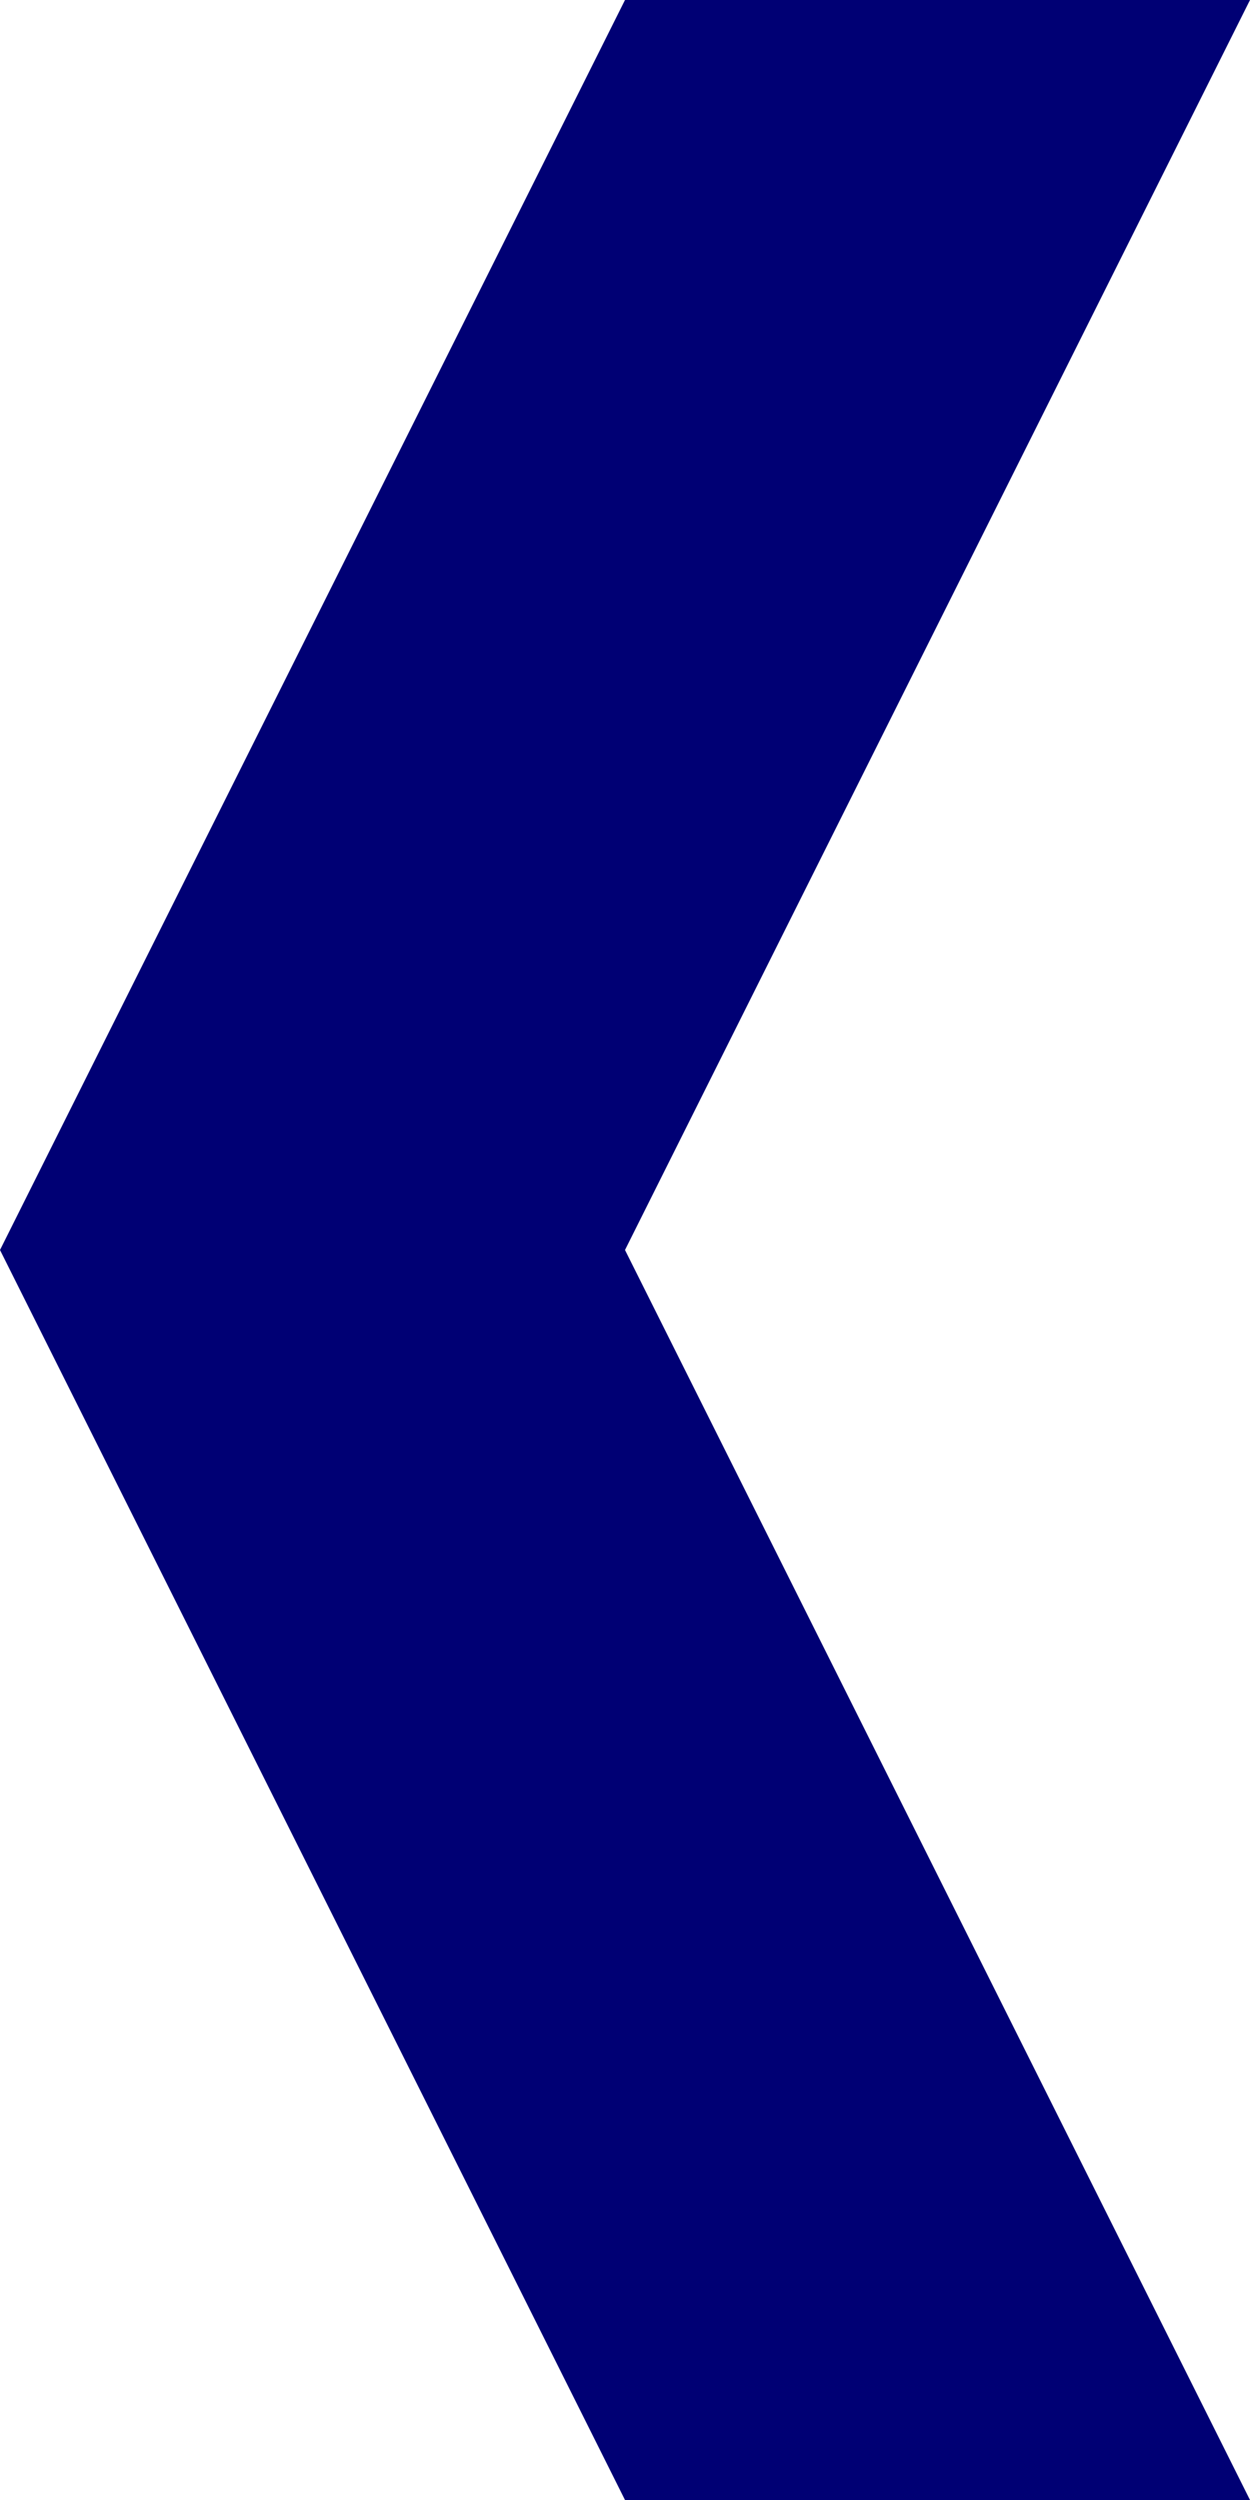 <?xml version="1.0" encoding="UTF-8"?>
<svg xmlns="http://www.w3.org/2000/svg" xmlns:xlink="http://www.w3.org/1999/xlink" xmlns:ev="http://www.w3.org/2001/xml-events" version="1.1" baseProfile="full" width="15px" height="30px">
	<polygon transform="scale(0.3, 0.3)" points="25 0 50 0 25 50 50 100 25 100 0 50" fill="#000074" stroke="none"/>
</svg>